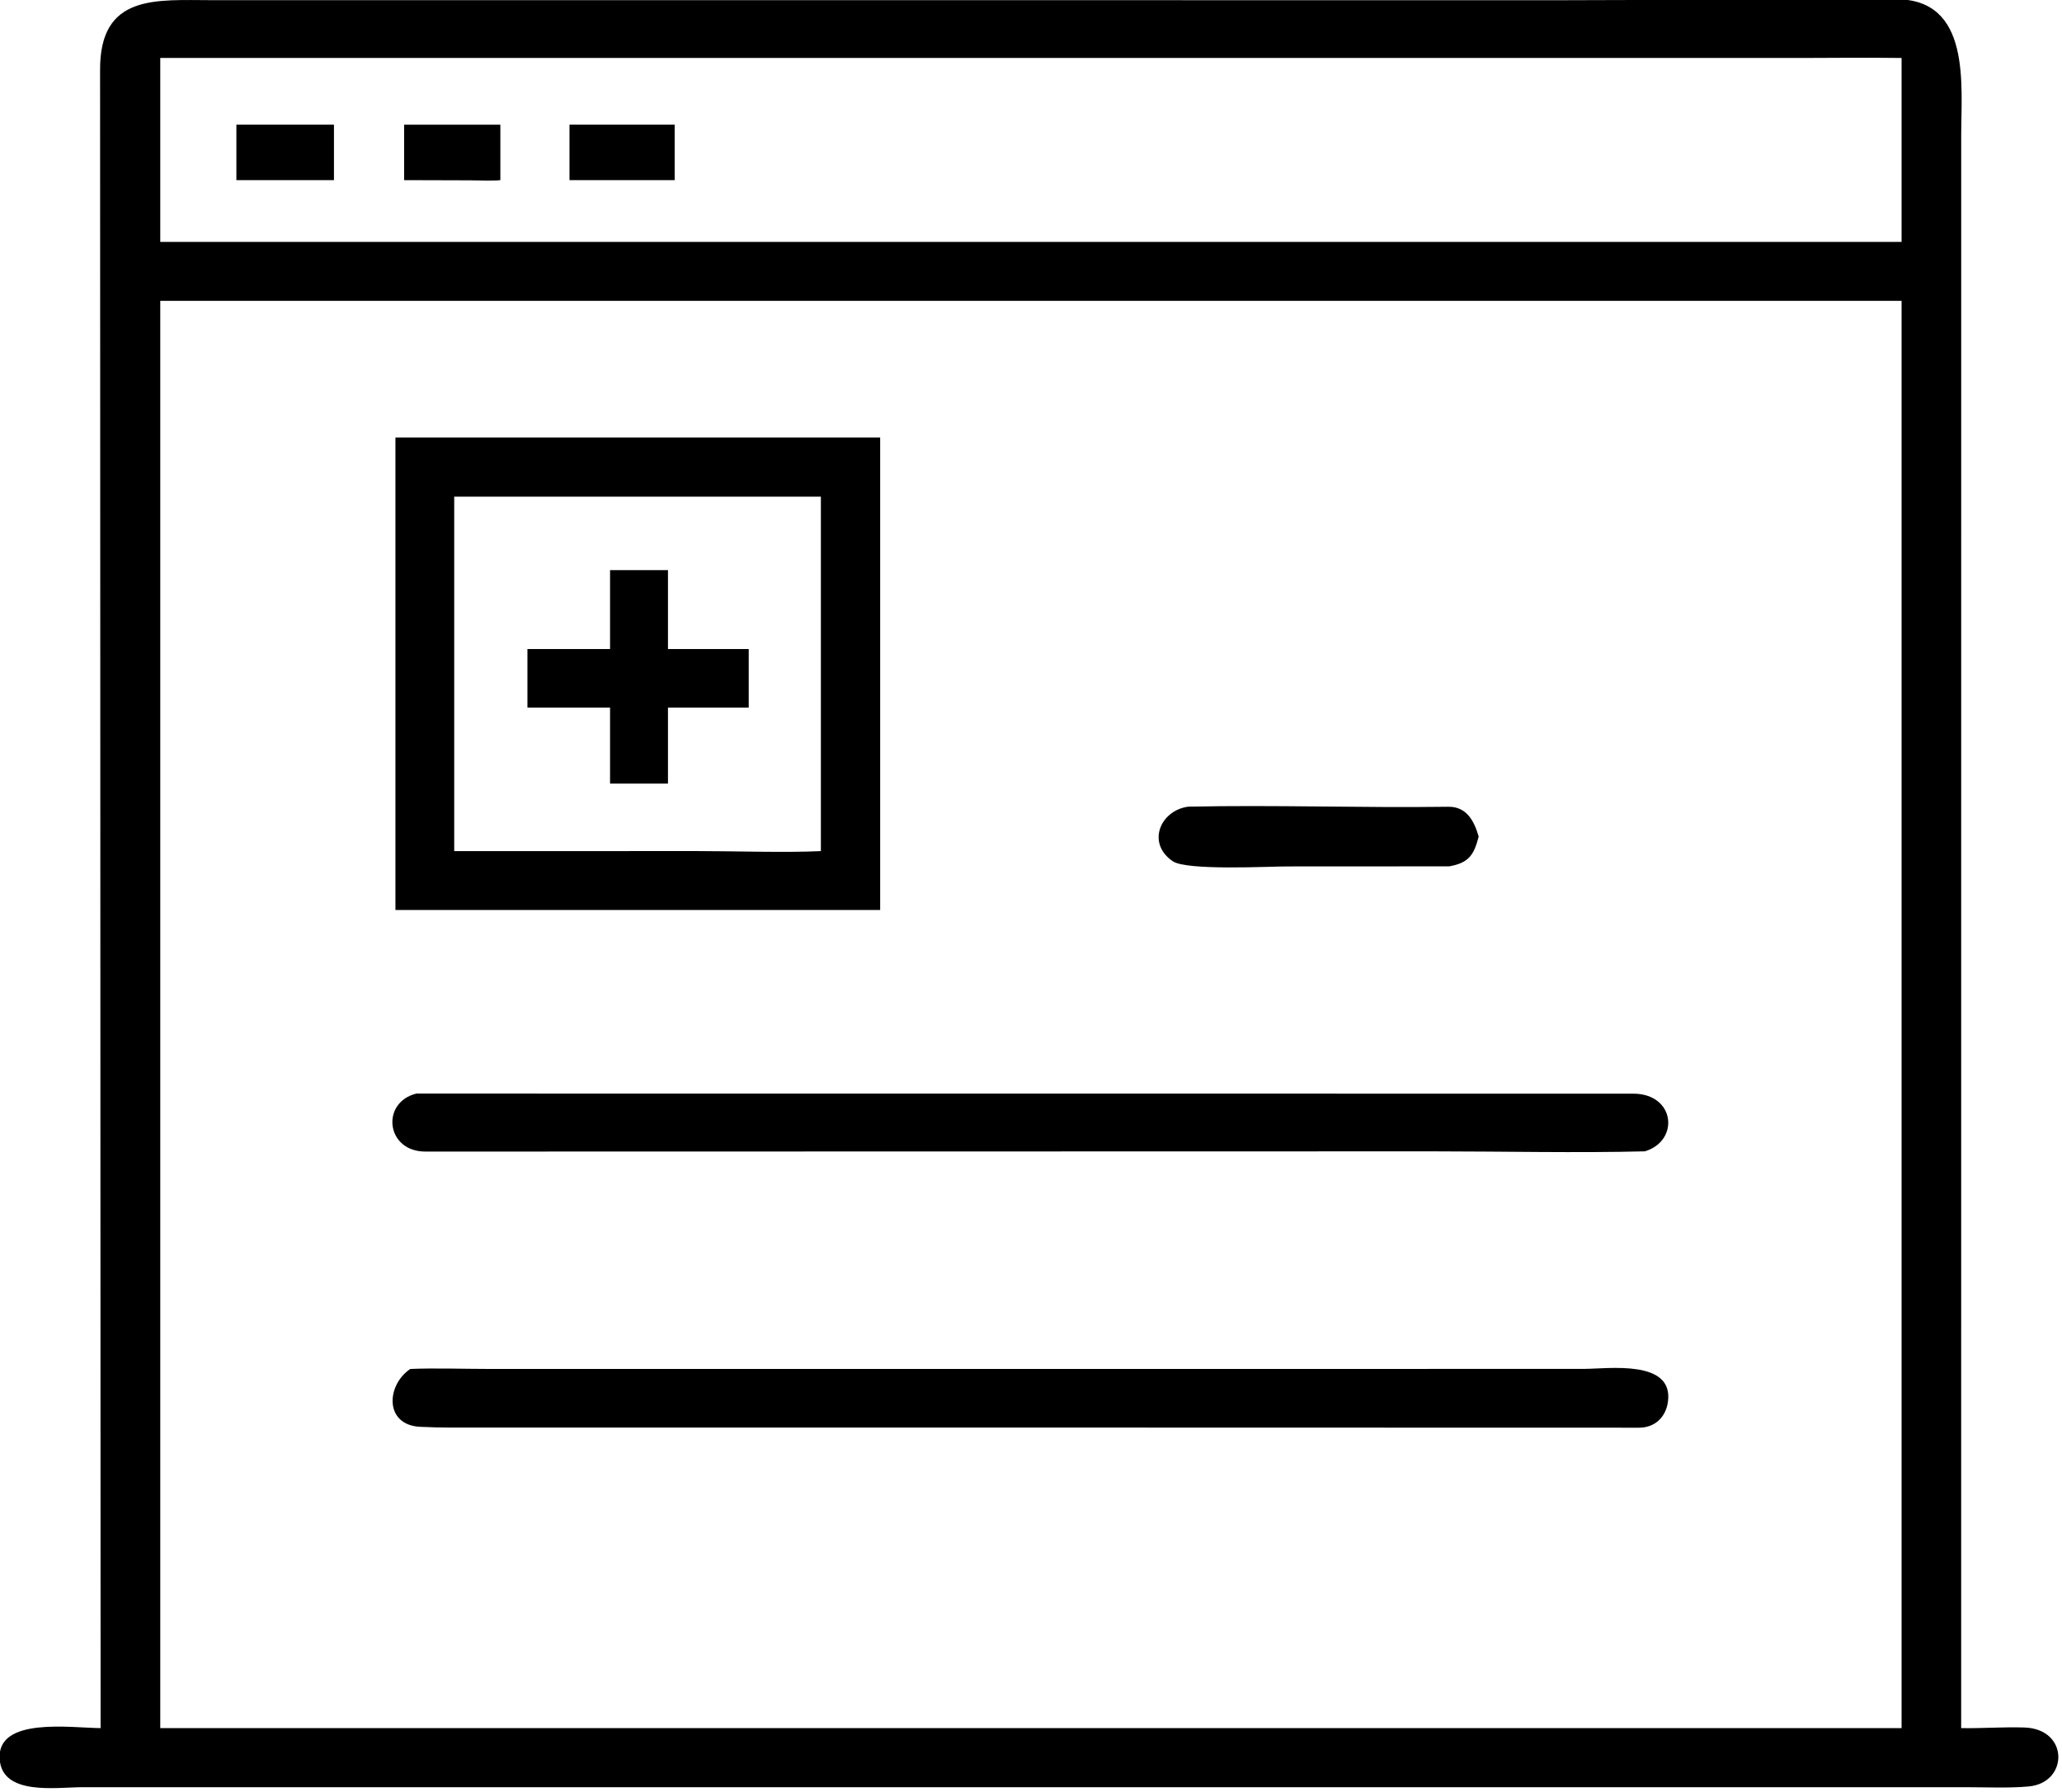 <svg xmlns="http://www.w3.org/2000/svg" xmlns:xlink="http://www.w3.org/1999/xlink" viewBox="13.99 18.94 91.89 79.86"><path transform="scale(0.234 0.234)" d="M78.945 410.1L78.846 94.364C78.736 79.662 89.599 80.975 100.317 80.973L357.977 80.978L420.774 80.796C435.223 80.71 433.281 97.067 433.282 106.774L433.275 410.1C437.225 410.173 441.287 409.849 445.333 409.984C453.852 410.267 453.726 420.489 446.173 421.208C442.509 421.556 437.925 421.354 434.144 421.355L155.075 421.352L75.391 421.356C70.504 421.358 60.13 423.039 59.715 415.934C59.247 407.925 73.285 410.059 78.945 410.1ZM399.949 91.982L90.306 91.982L90.306 127.02L112.375 127.02L421.928 127.02L421.928 91.982C414.643 91.881 407.246 91.993 399.949 91.982ZM90.306 138.242L90.306 410.1L421.928 410.1L421.928 138.242L90.306 138.242Z"/><path transform="scale(0.234 0.234)" d="M104.805 115.251L104.805 104.686L123.386 104.686L123.386 115.251L104.805 115.251Z"/><path transform="scale(0.234 0.234)" d="M136.749 115.251L136.749 104.686L155.075 104.686L155.075 115.251C154.231 115.402 150.439 115.295 149.278 115.288L136.749 115.251Z"/><path transform="scale(0.234 0.234)" d="M168.241 115.251L168.241 104.686L188.271 104.686L188.271 115.251L168.241 115.251Z"/><path transform="scale(0.234 0.234)" d="M135.093 254.271L135.093 164.272L227.407 164.272L227.407 254.271L135.093 254.271ZM146.288 175.546L146.288 243.053L192.671 243.047C199.617 243.048 209.384 243.376 216.115 243.053L216.115 175.546L146.288 175.546Z"/><path transform="scale(0.234 0.234)" d="M175.966 204.564L175.966 189.533L186.994 189.533L186.994 204.564L202.373 204.564L202.373 215.719L186.994 215.719L186.994 230.196L175.966 230.196L175.966 215.719L160.232 215.719L160.232 204.564L175.966 204.564Z"/><path transform="scale(0.234 0.234)" d="M335.776 245.955L305.021 245.971C301.265 245.97 285.824 246.81 283.125 244.979C278.119 241.582 280.7 235.344 286.035 234.592C302.455 234.229 319.146 234.841 335.59 234.607C339.114 234.557 340.543 237.339 341.39 240.287C340.481 243.848 339.438 245.312 335.776 245.955Z"/><path transform="scale(0.234 0.234)" d="M373.038 300.238C360.207 300.567 345.67 300.241 332.721 300.241L140.831 300.282C133.313 300.337 132.227 290.956 139.063 289.238L370.836 289.254C378.82 289.261 379.702 298.24 373.038 300.238Z"/><path transform="scale(0.234 0.234)" d="M137.918 341.691C142.409 341.494 148.463 341.688 153.068 341.689L277.922 341.691L361.452 341.678C366.128 341.655 378.463 339.87 377.443 347.86C377.067 350.803 375.029 352.858 371.958 352.878L234.541 352.846L151.446 352.852C147.55 352.851 143.722 352.908 139.79 352.71C132.98 352.367 133.317 344.806 137.918 341.691Z"/></svg>